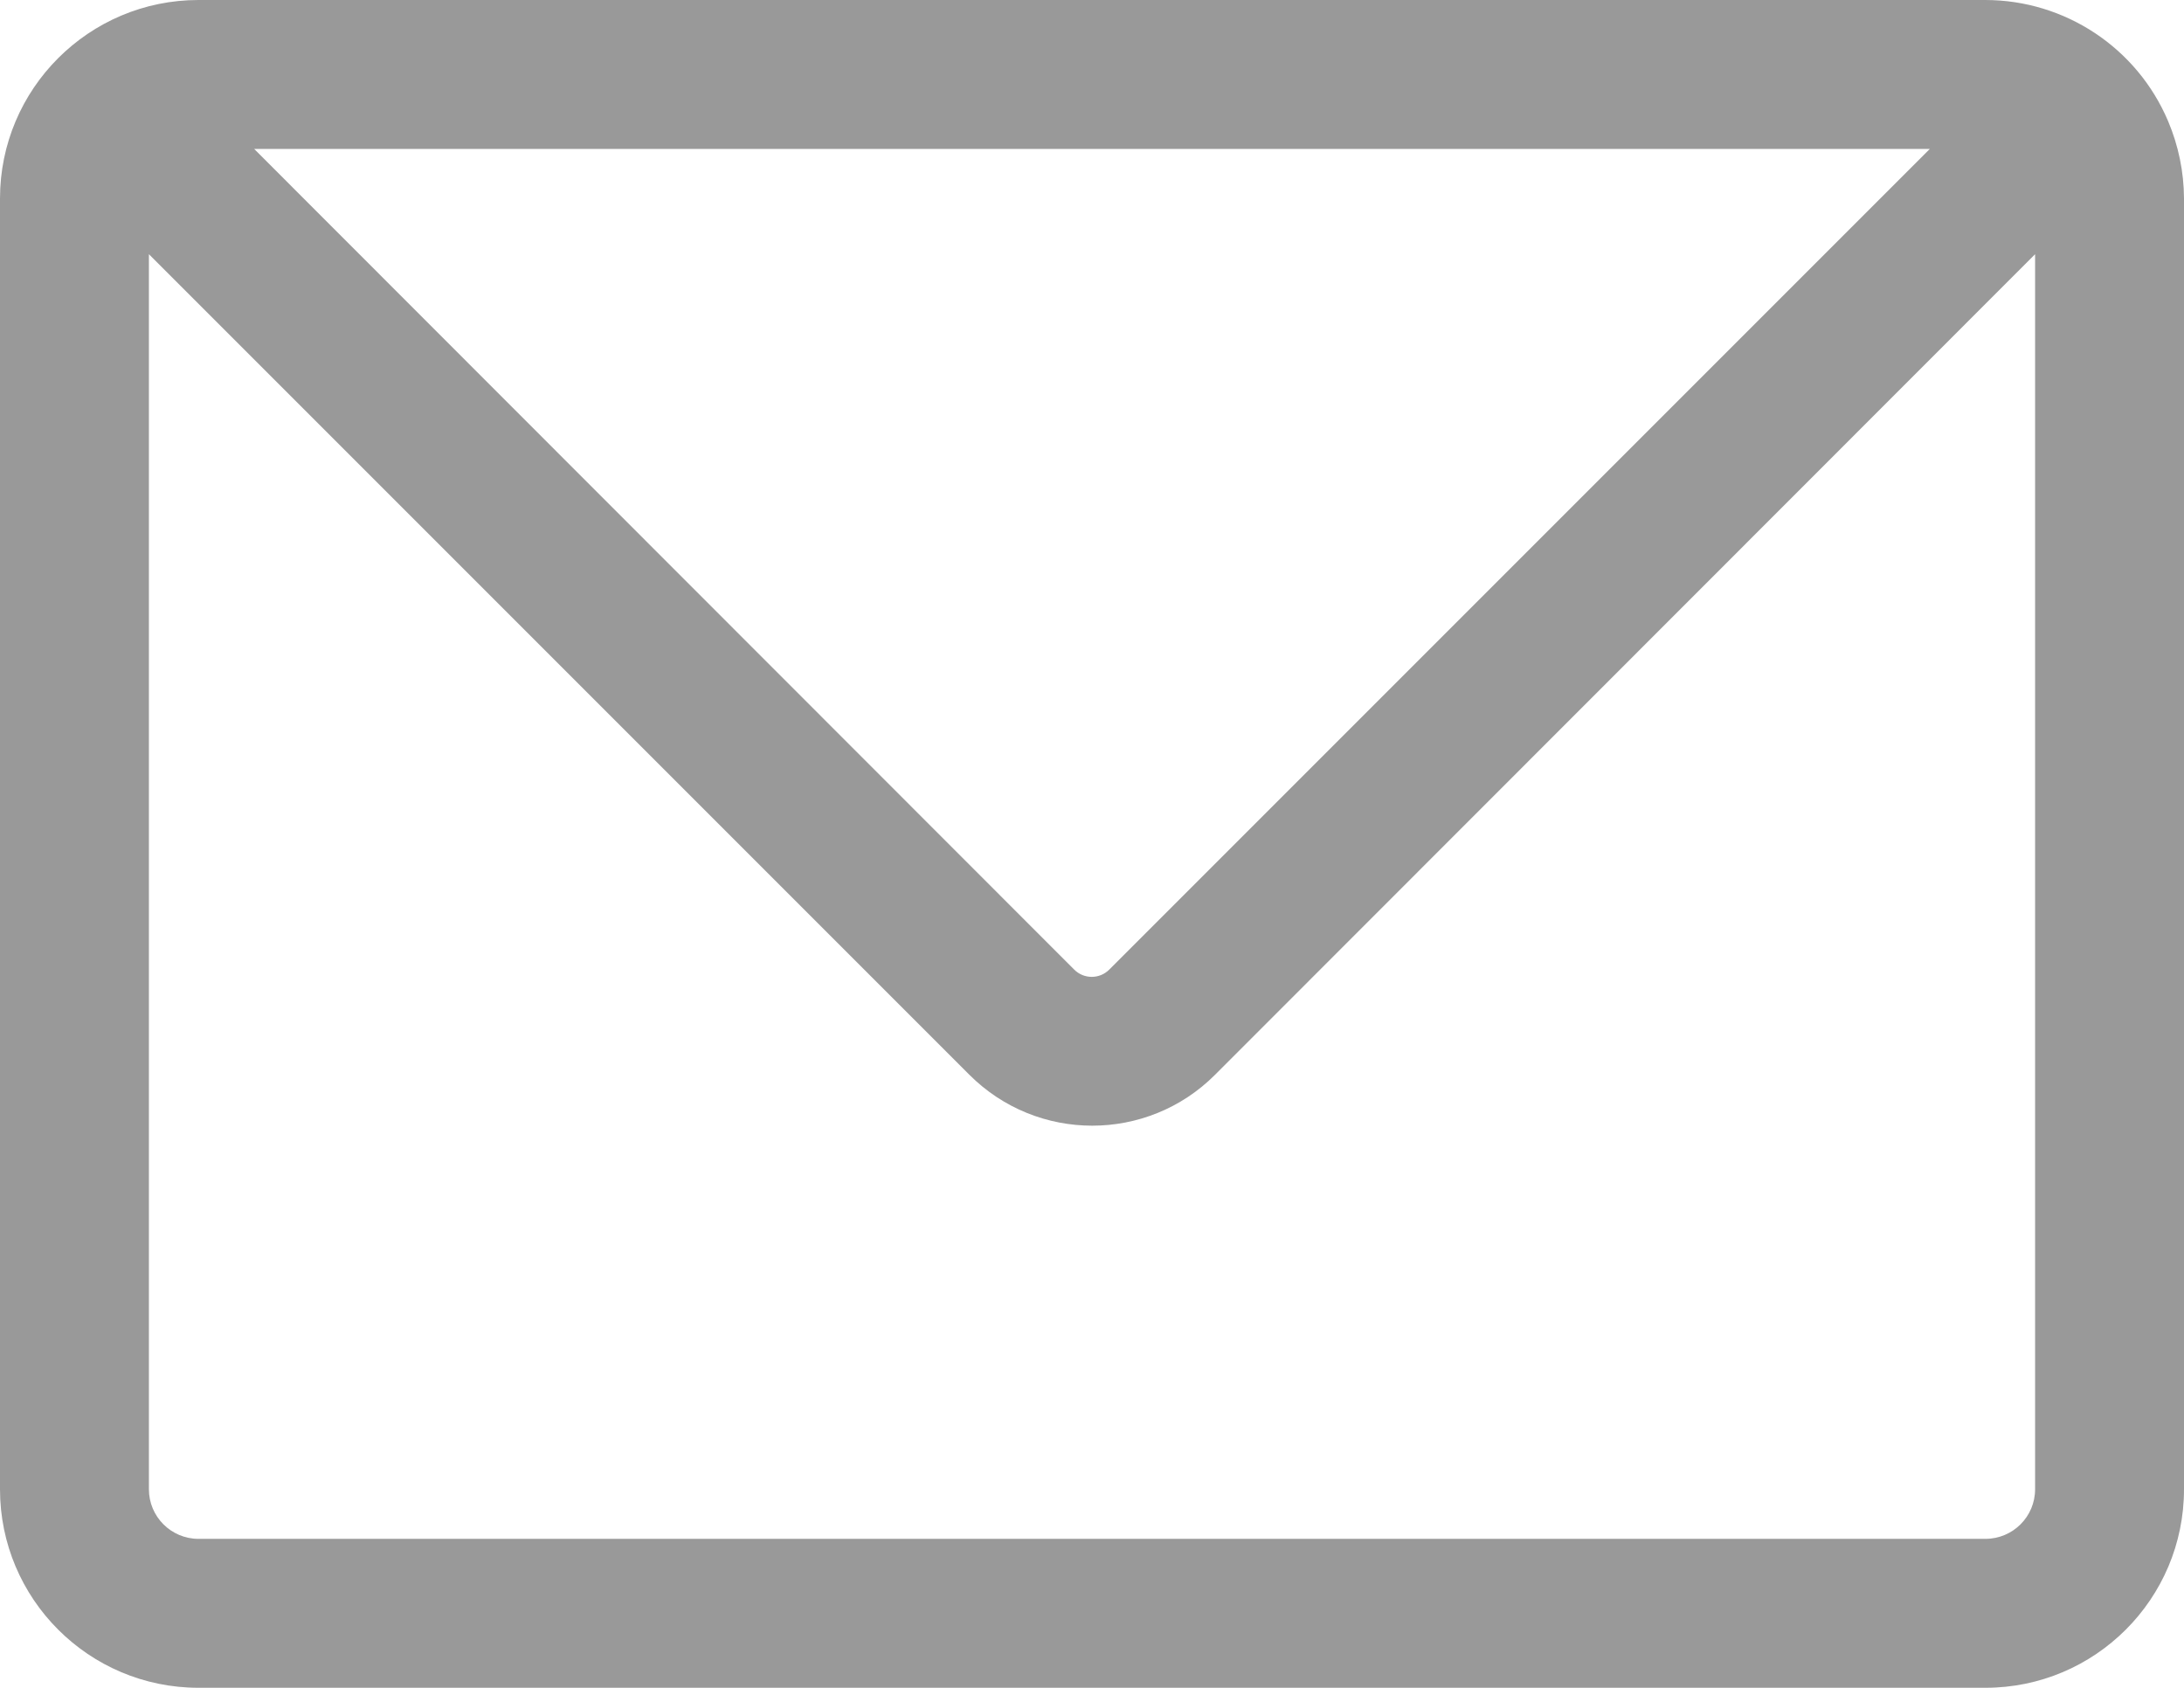 <svg xmlns="http://www.w3.org/2000/svg" xmlns:xlink="http://www.w3.org/1999/xlink" fill="none" version="1.1" width="20.167" height="15.583" viewBox="0 0 20.167 15.583"><g><path d="M20.02,1.118C19.733,0.441,19.069,0.001,18.333,0L1.833,0C0.821,-0,1.04904e-7,0.821,0,1.833L0,13.75C-0,14.762,0.821,15.583,1.833,15.583L18.333,15.583C19.346,15.583,20.167,14.762,20.167,13.75L20.167,1.833C20.166,1.588,20.116,1.344,20.02,1.118ZM17.82,1.375L10.244,8.951C10.154,9.042,10.008,9.042,9.918,8.951L2.347,1.375L17.82,1.375ZM18.792,13.75C18.792,14.003,18.587,14.208,18.333,14.208L1.833,14.208C1.58,14.208,1.375,14.003,1.375,13.75L1.375,2.347L8.951,9.923C9.578,10.55,10.594,10.55,11.22,9.923L18.792,2.347L18.792,13.75Z" fill="#999999" fill-opacity="1"/></g></svg>